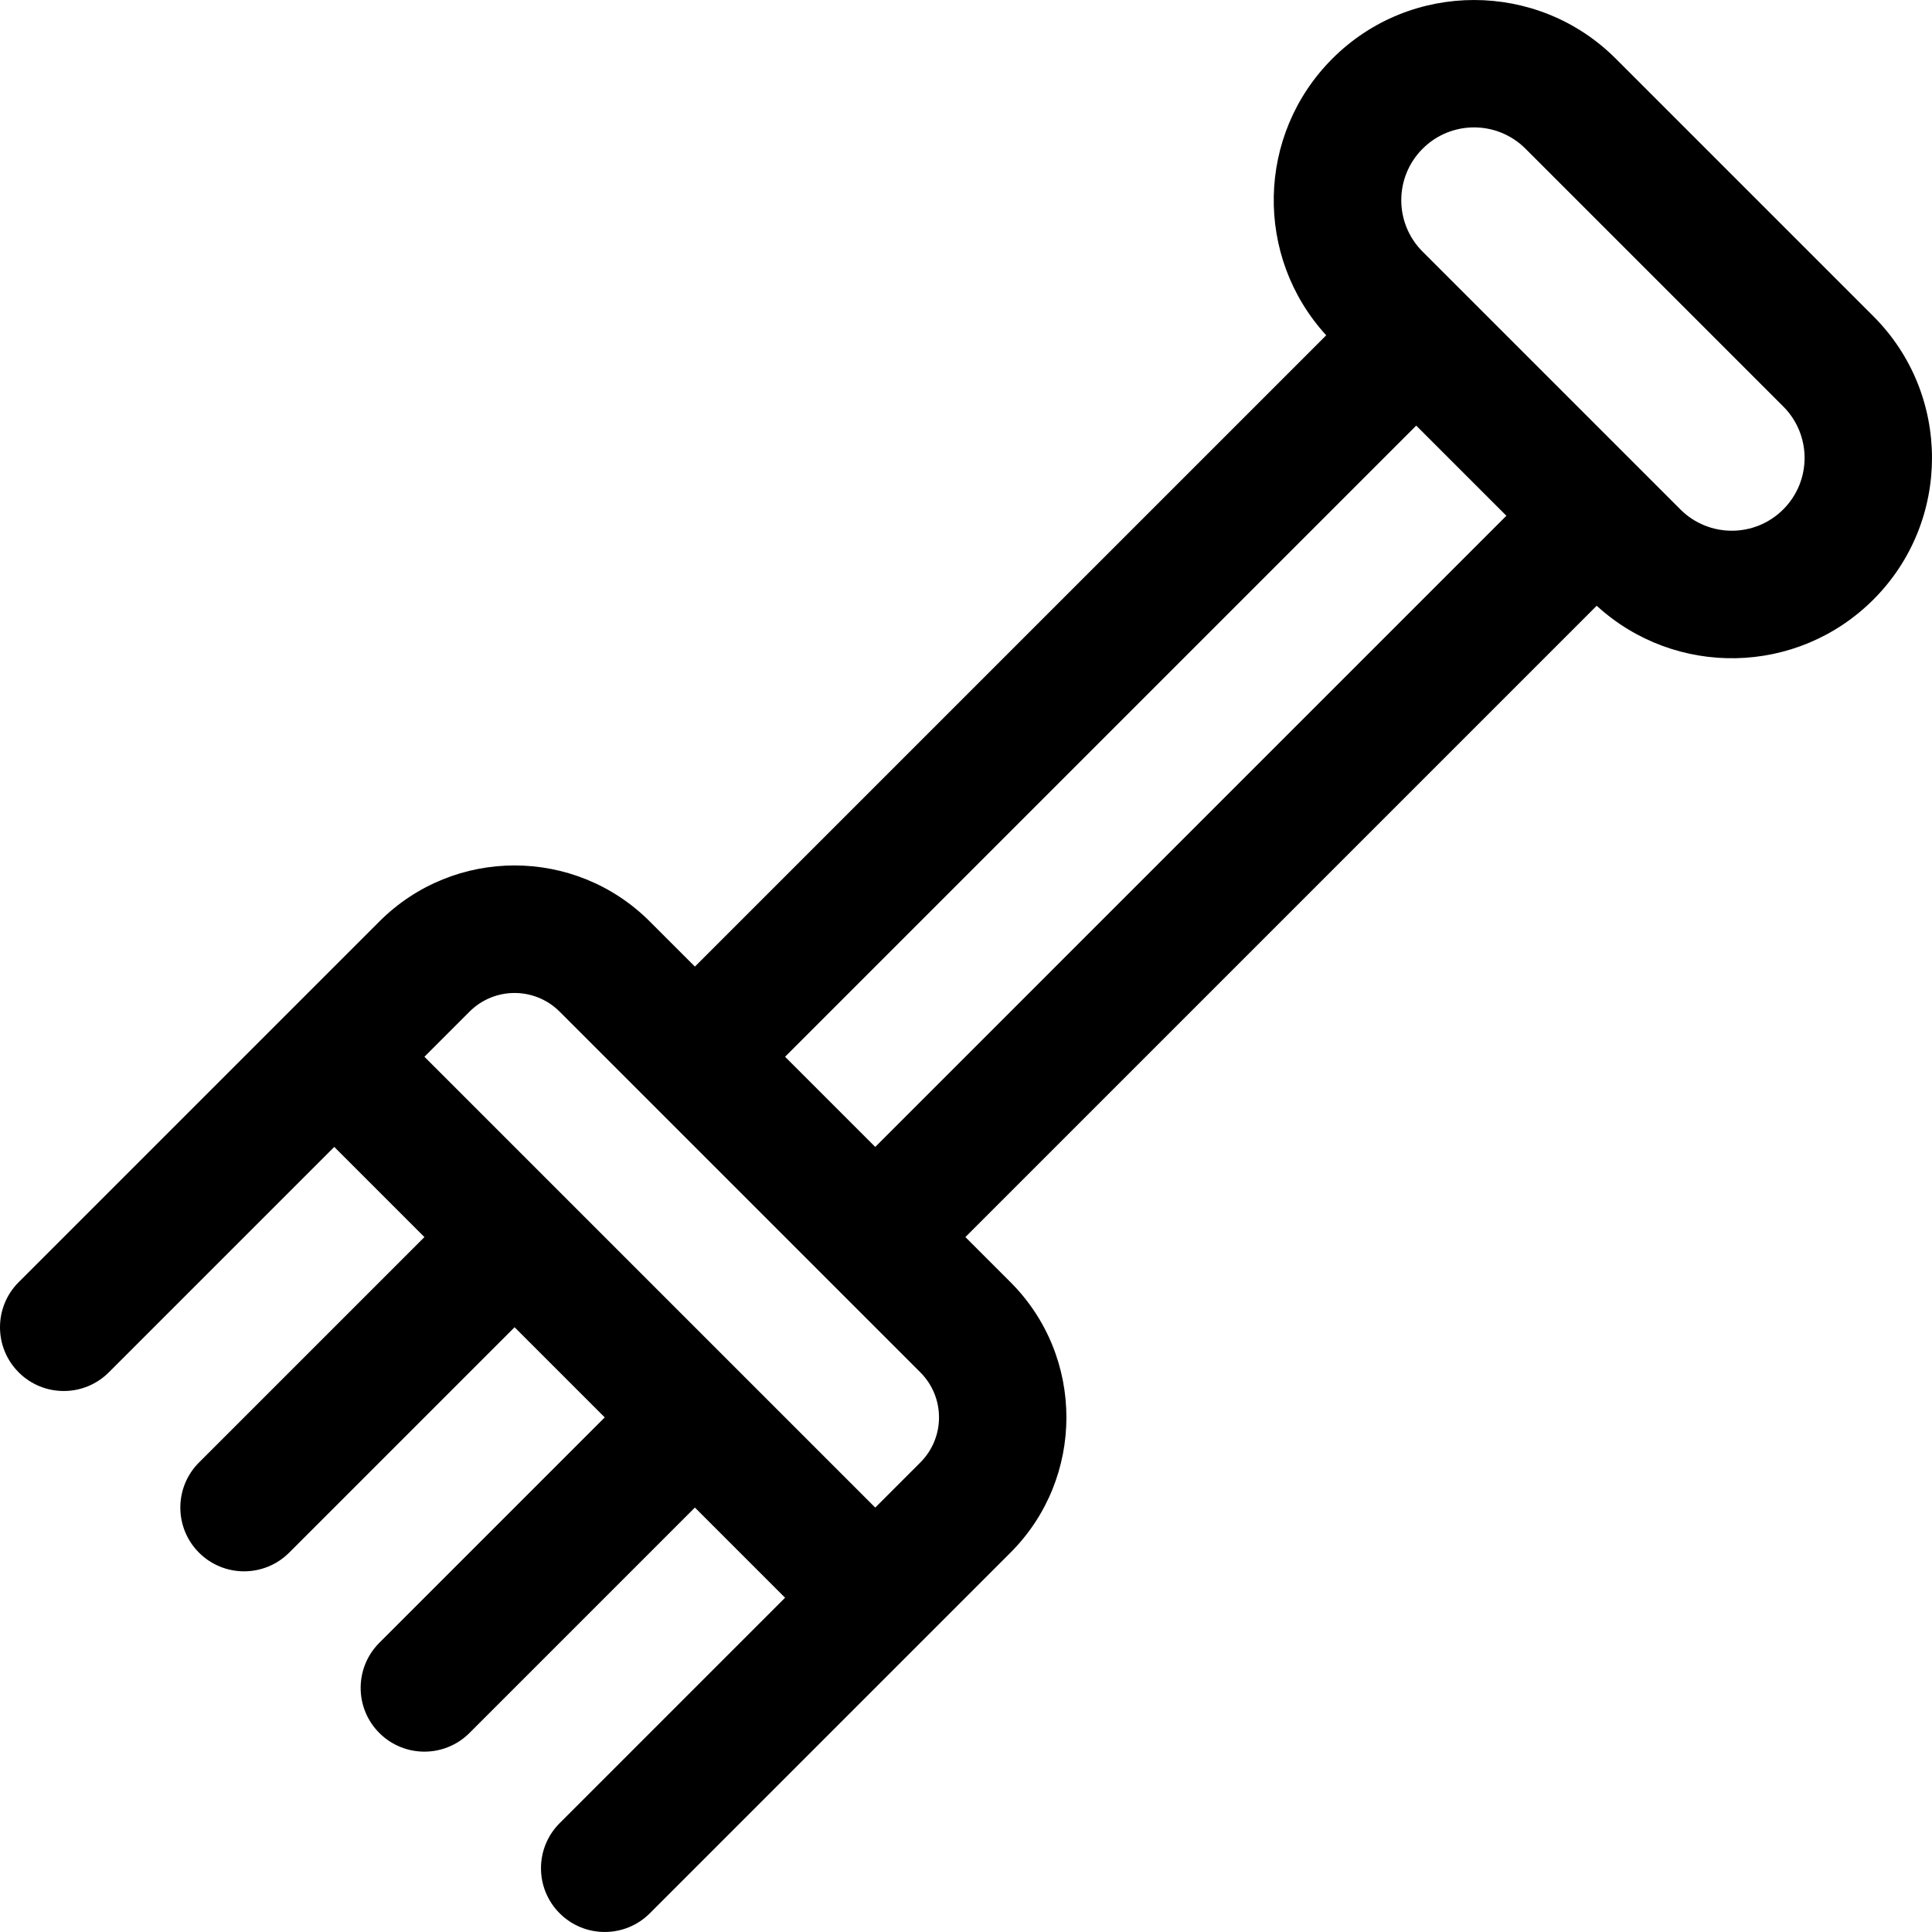 <?xml version="1.0" encoding="iso-8859-1"?>
<!-- Generator: Adobe Illustrator 19.0.0, SVG Export Plug-In . SVG Version: 6.00 Build 0)  -->
<svg version="1.1" id="Layer_1" xmlns="http://www.w3.org/2000/svg" xmlns:xlink="http://www.w3.org/1999/xlink" x="0px" y="0px"
	 viewBox="0 0 512.003 512.003" style="enable-background:new 0 0 512.003 512.003;" xml:space="preserve">
<g>
	<g>
		<path d="M496.481,83.827l-68.306-68.304c-20.695-20.694-54.367-20.695-75.063-0.001c-20.19,20.19-20.719,52.509-1.648,73.334
			L184.159,256.159l-11.948-11.947c-19.808-19.81-51.873-19.813-71.683,0C65.659,279.08,44.419,300.32,4.949,339.791
			c-6.599,6.597-6.599,17.296,0,23.894c6.598,6.599,17.296,6.599,23.894,0l59.737-59.737l23.896,23.896l-59.737,59.734
			c-6.599,6.597-6.599,17.296,0,23.894c6.598,6.599,17.296,6.599,23.894,0l59.737-59.737l23.894,23.894l-59.737,59.737
			c-6.598,6.597-6.598,17.296,0,23.894c6.599,6.598,17.296,6.598,23.894,0l59.737-59.737l23.896,23.896l-59.737,59.737
			c-6.598,6.597-6.598,17.296,0,23.894c6.599,6.599,17.296,6.599,23.894,0c1.272-1.272,94.329-94.329,95.579-95.579
			c19.764-19.764,19.764-51.921,0-71.684l-11.947-11.947l167.304-167.305c20.797,19.044,53.118,18.568,73.332-1.648
			C517.176,138.195,517.176,104.521,496.481,83.827z M243.896,387.579l-11.947,11.947L112.476,280.052l11.948-11.947
			c6.604-6.604,17.289-6.604,23.894,0l95.579,95.579C250.5,370.288,250.5,380.976,243.896,387.579z M231.949,303.948l-23.896-23.896
			L375.317,112.79l23.894,23.894L231.949,303.948z M472.584,134.995c-7.533,7.536-19.735,7.539-27.271,0c-0.001,0-0.001,0-0.001,0
			l-68.305-68.306c-7.536-7.533-7.539-19.734,0-27.273c7.538-7.538,19.737-7.537,27.274,0l68.305,68.305
			C480.122,115.258,480.123,127.458,472.584,134.995z"/>
	</g>
</g>
<g>
</g>
<g>
</g>
<g>
</g>
<g>
</g>
<g>
</g>
<g>
</g>
<g>
</g>
<g>
</g>
<g>
</g>
<g>
</g>
<g>
</g>
<g>
</g>
<g>
</g>
<g>
</g>
<g>
</g>
</svg>
